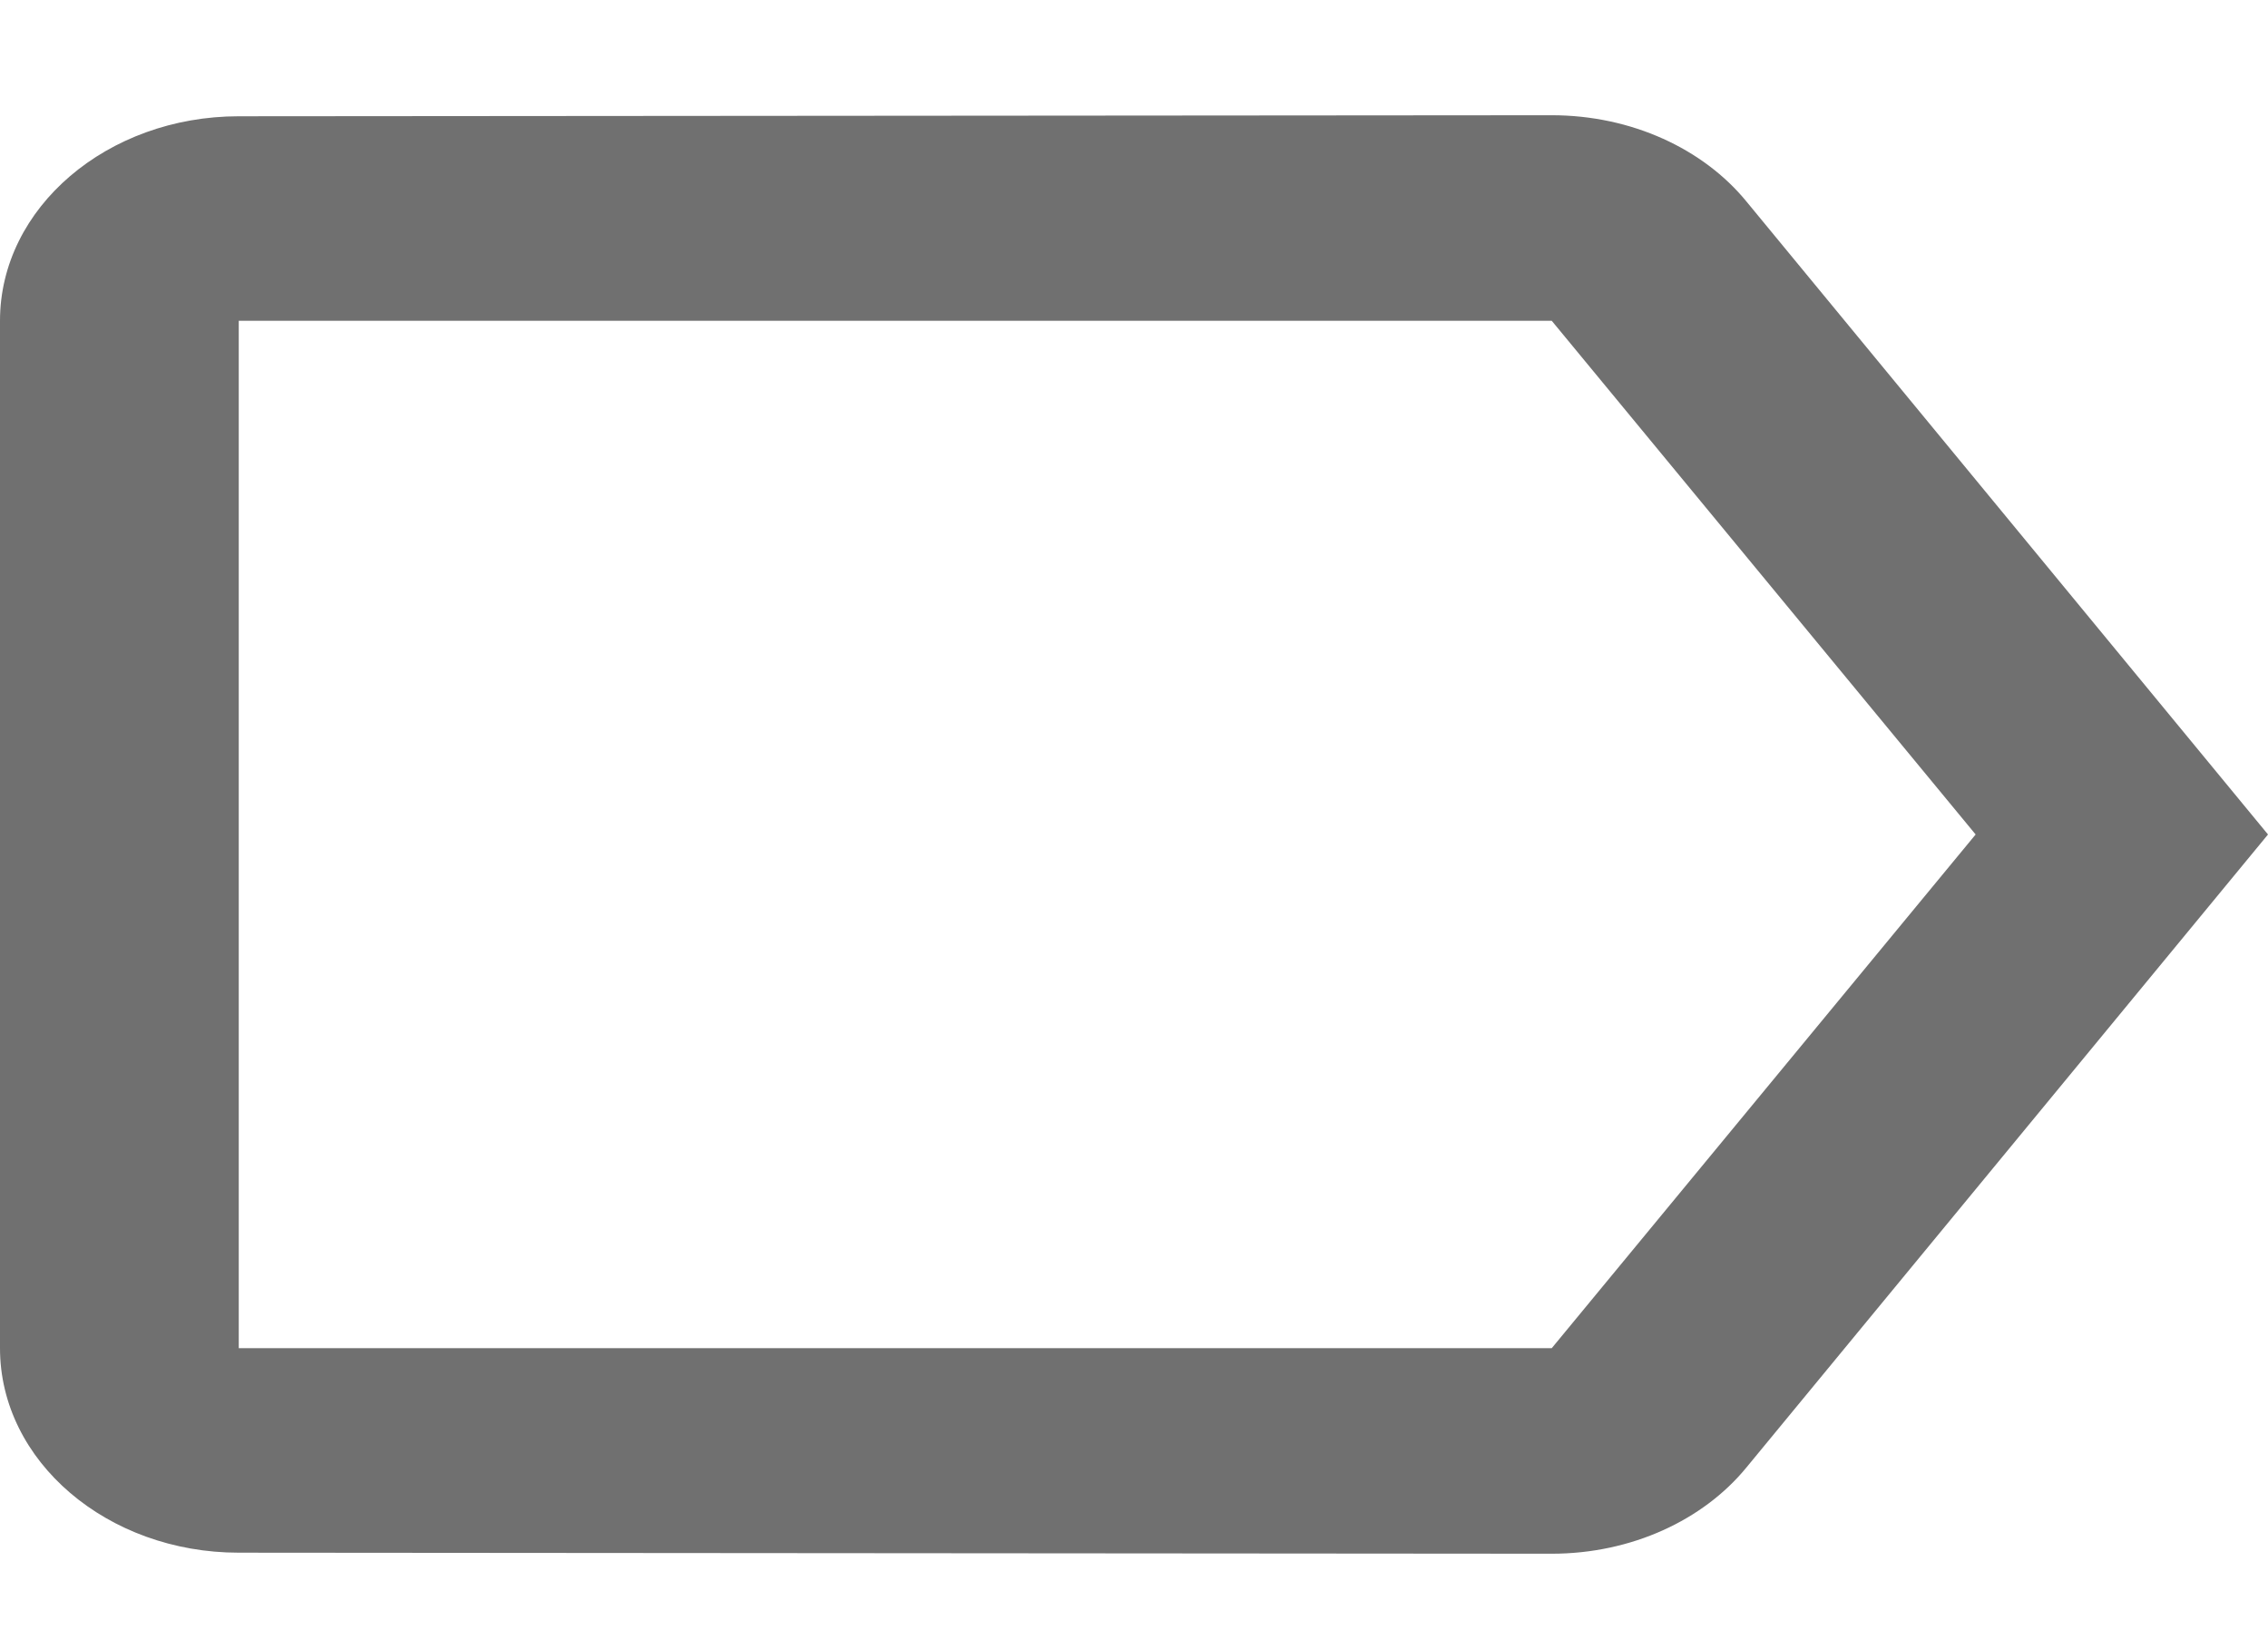 <svg width="11" height="8" viewBox="0 0 11 8" fill="none" xmlns="http://www.w3.org/2000/svg">
<path d="M8.47 0.977C8.262 0.723 7.914 0.559 7.526 0.559L1.158 0.564C0.521 0.564 0 1.007 0 1.556V6.54C0 7.089 0.521 7.532 1.158 7.532L7.526 7.537C7.914 7.537 8.262 7.373 8.47 7.119L11 4.048L8.47 0.977ZM7.526 6.54H1.158V1.556H7.526L9.582 4.048L7.526 6.54Z" fill="#707070"/>
</svg>
